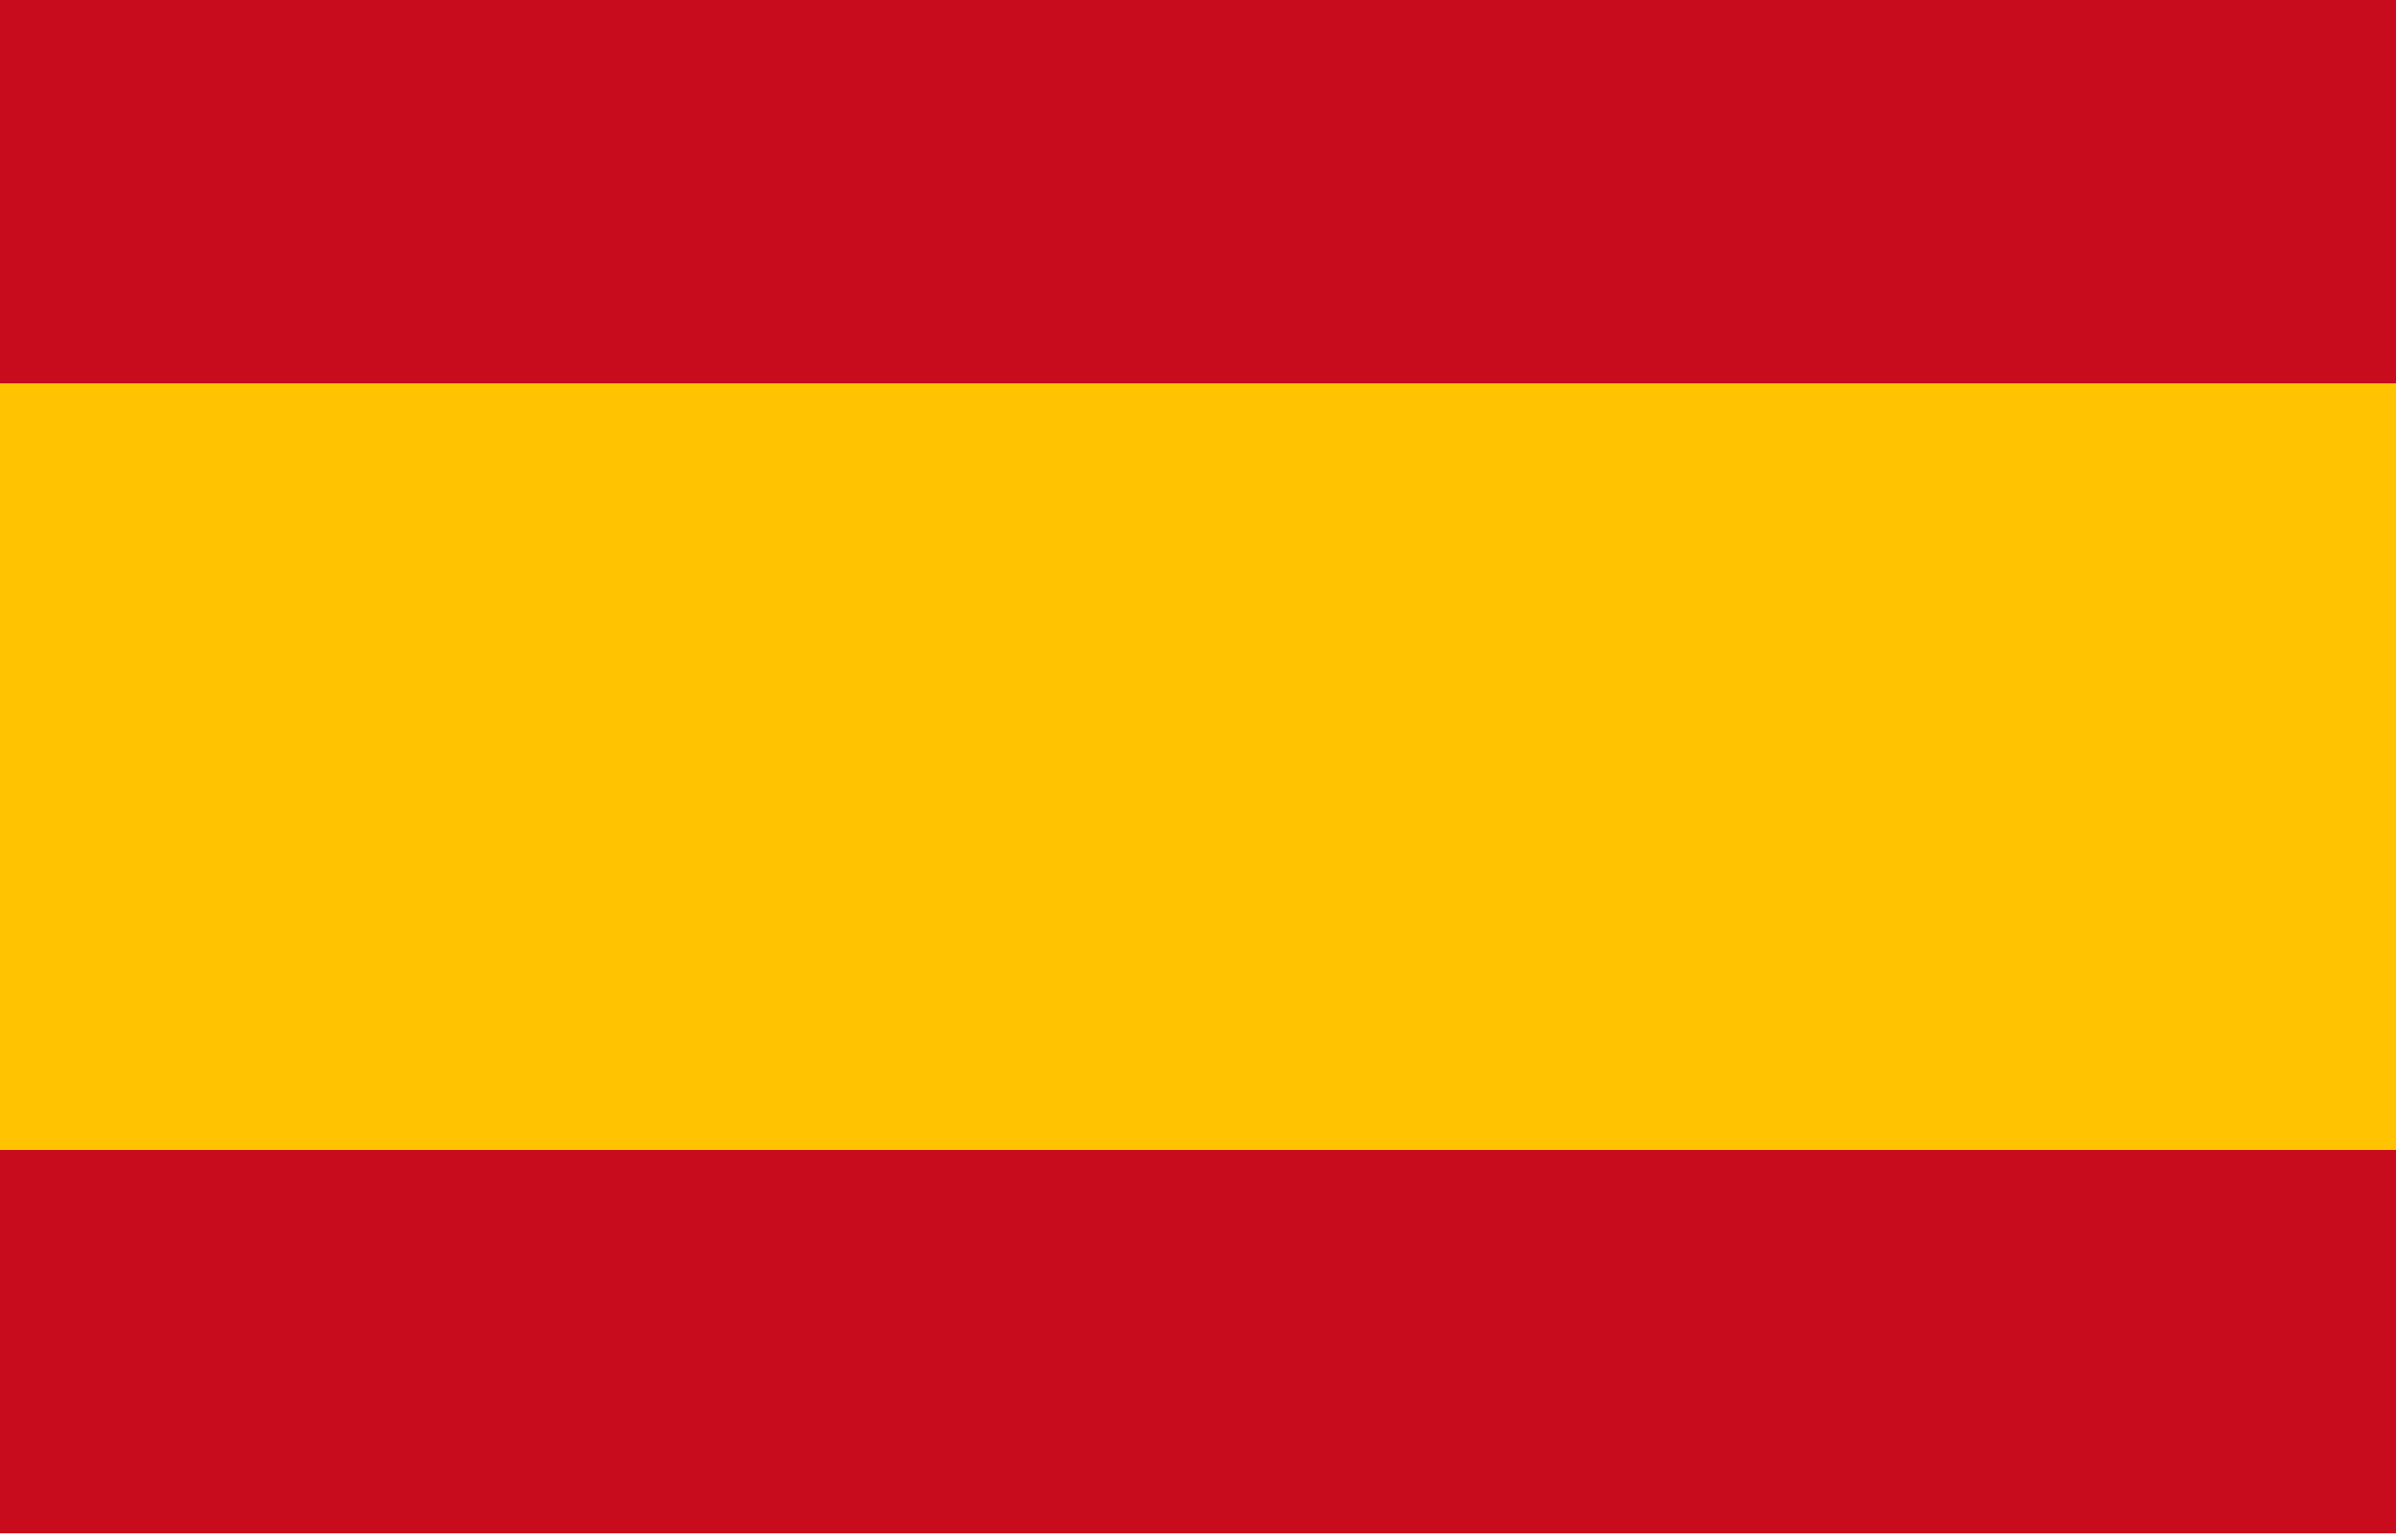 <svg width="70" height="45" viewBox="0 0 70 45" fill="none" xmlns="http://www.w3.org/2000/svg">
<g clip-path="url(#clip0_20_54)">
<path d="M70 33.6H0V44.8H70V33.6Z" fill="#C60B1E"/>
<path d="M70 11.2H0V33.6H70V11.2Z" fill="#FFC400"/>
<path d="M70 0H0V11.2H70V0Z" fill="#C60B1E"/>
</g>
<defs>
<clipPath id="clip0_20_54">
<rect width="70" height="44.8" fill="white"/>
</clipPath>
</defs>
</svg>
